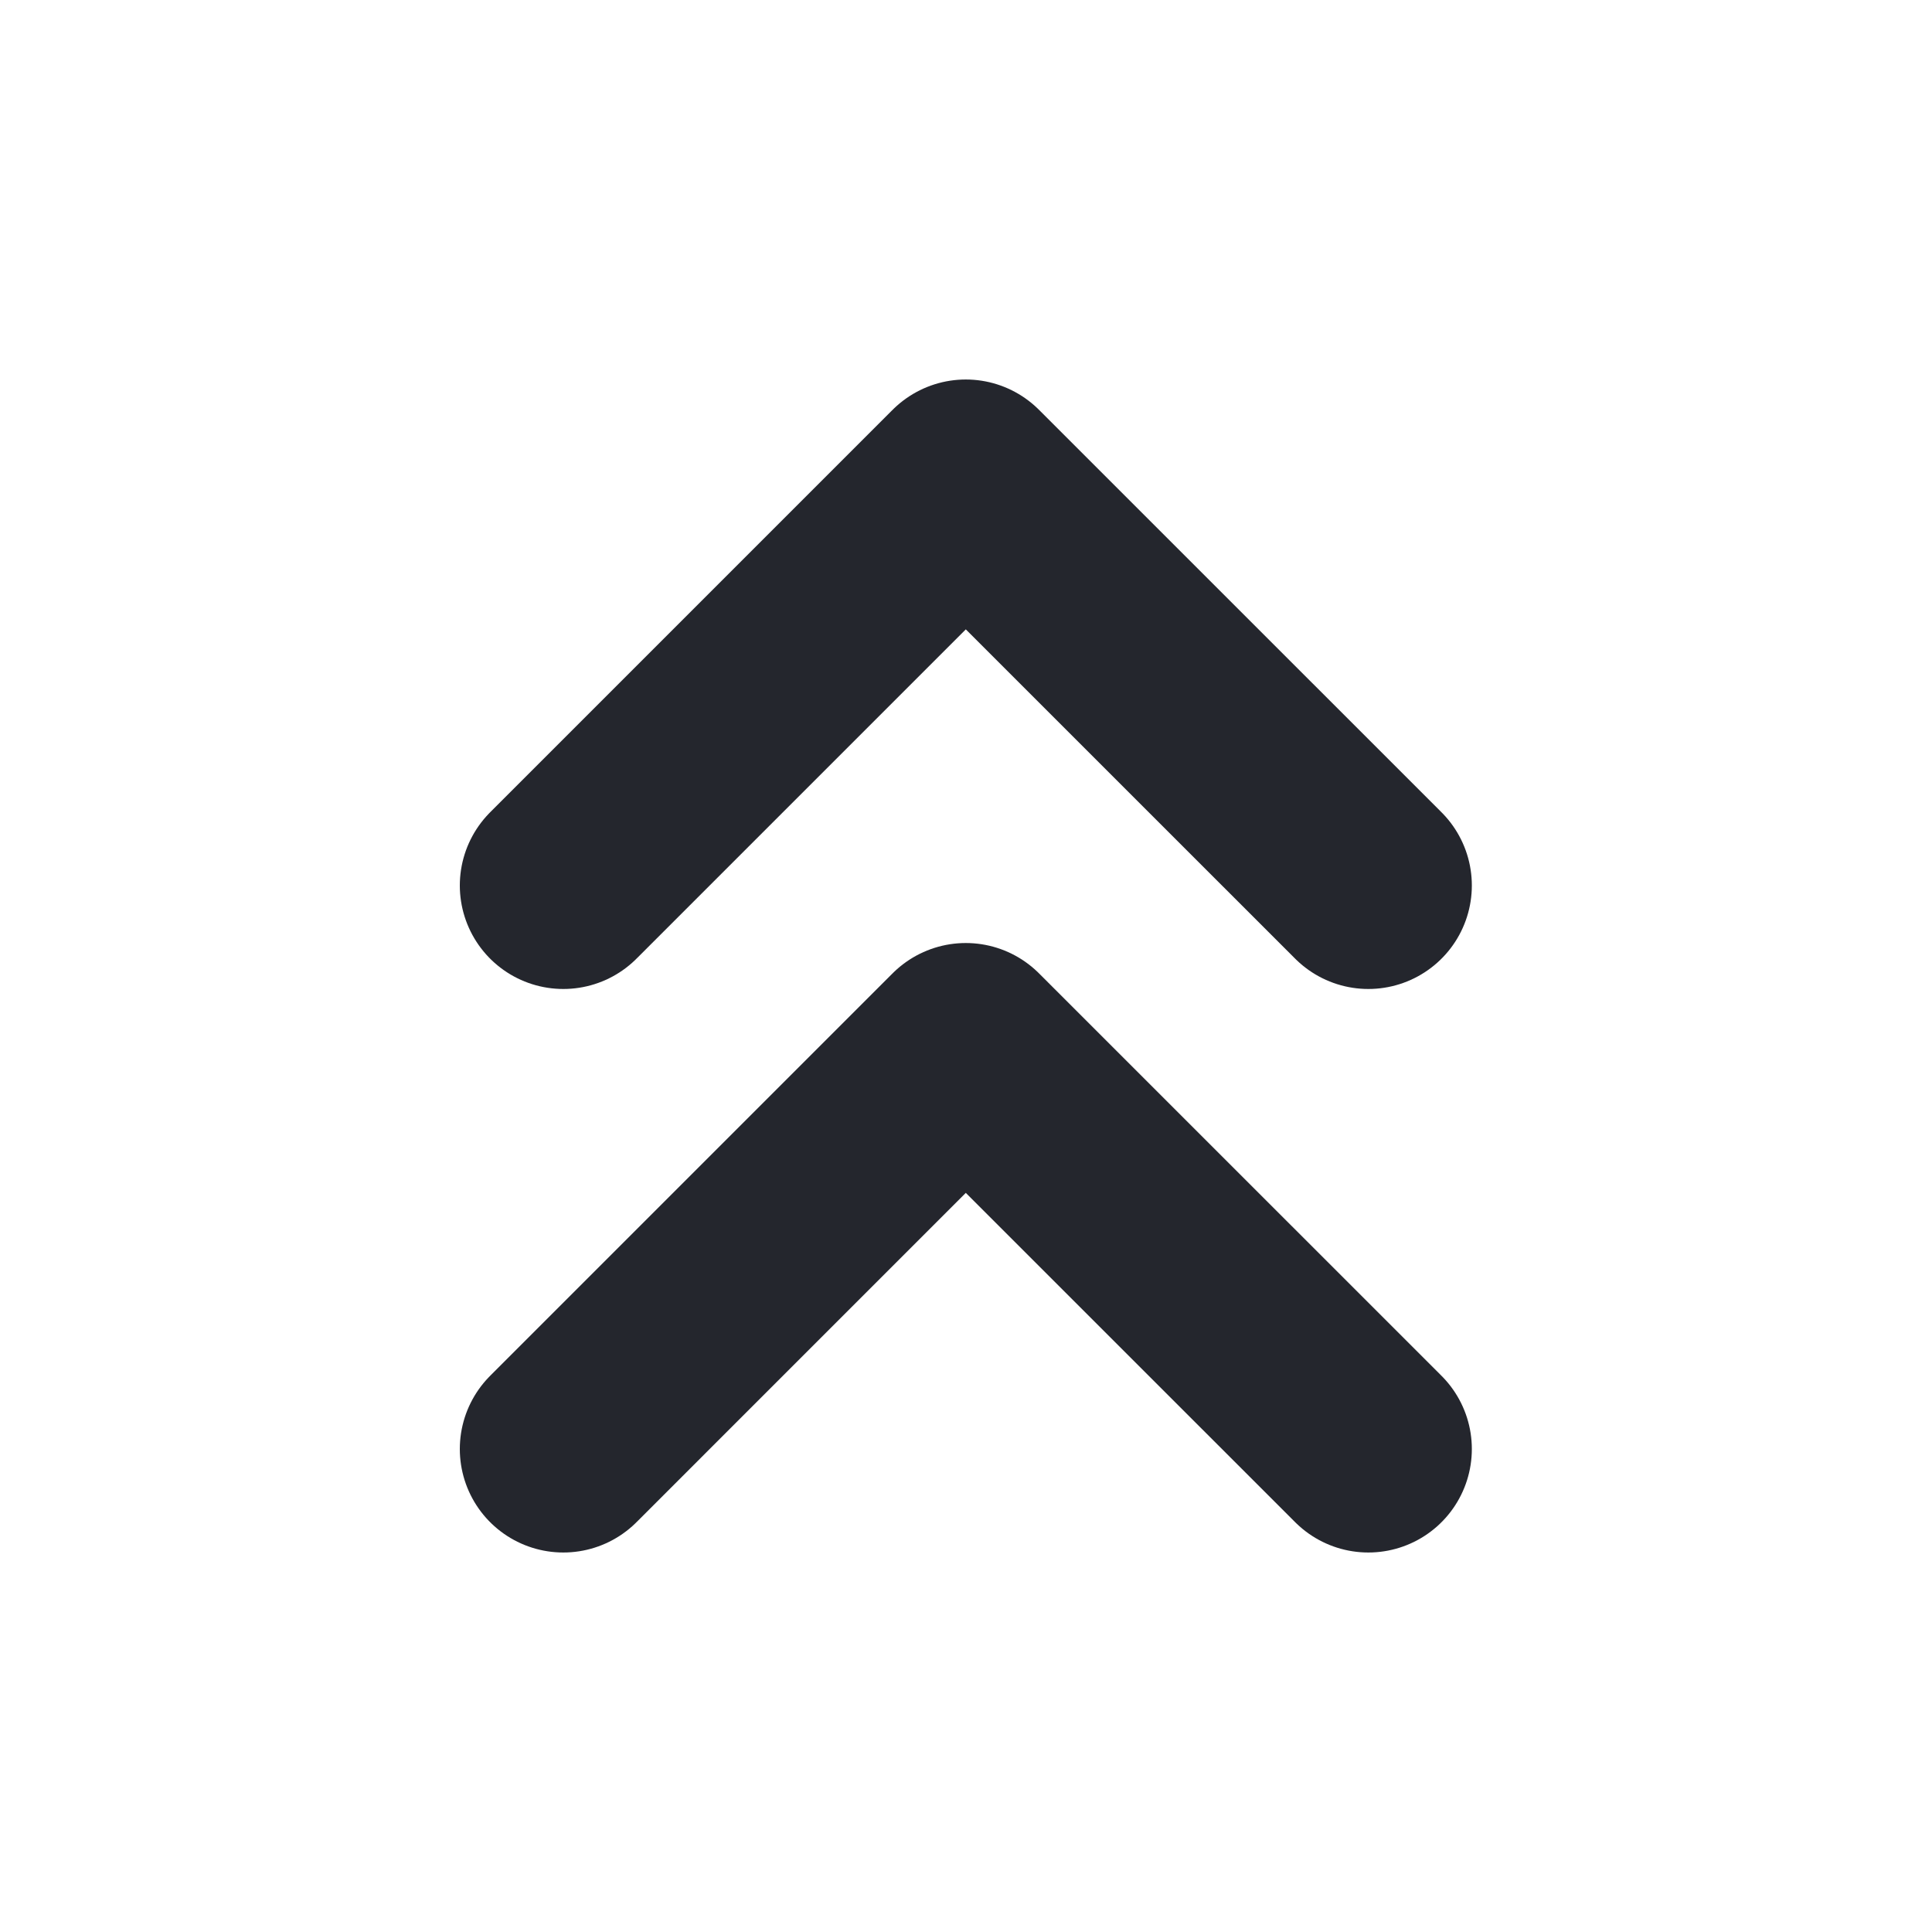 <svg width="28" height="28" viewBox="0 0 28 28" fill="none" xmlns="http://www.w3.org/2000/svg">
<path d="M19.831 21L13.997 15.167L8.164 21M19.831 12.833L13.997 7L8.164 12.833" stroke="#24262D" stroke-width="3" stroke-linecap="round" stroke-linejoin="round"/>
</svg>
